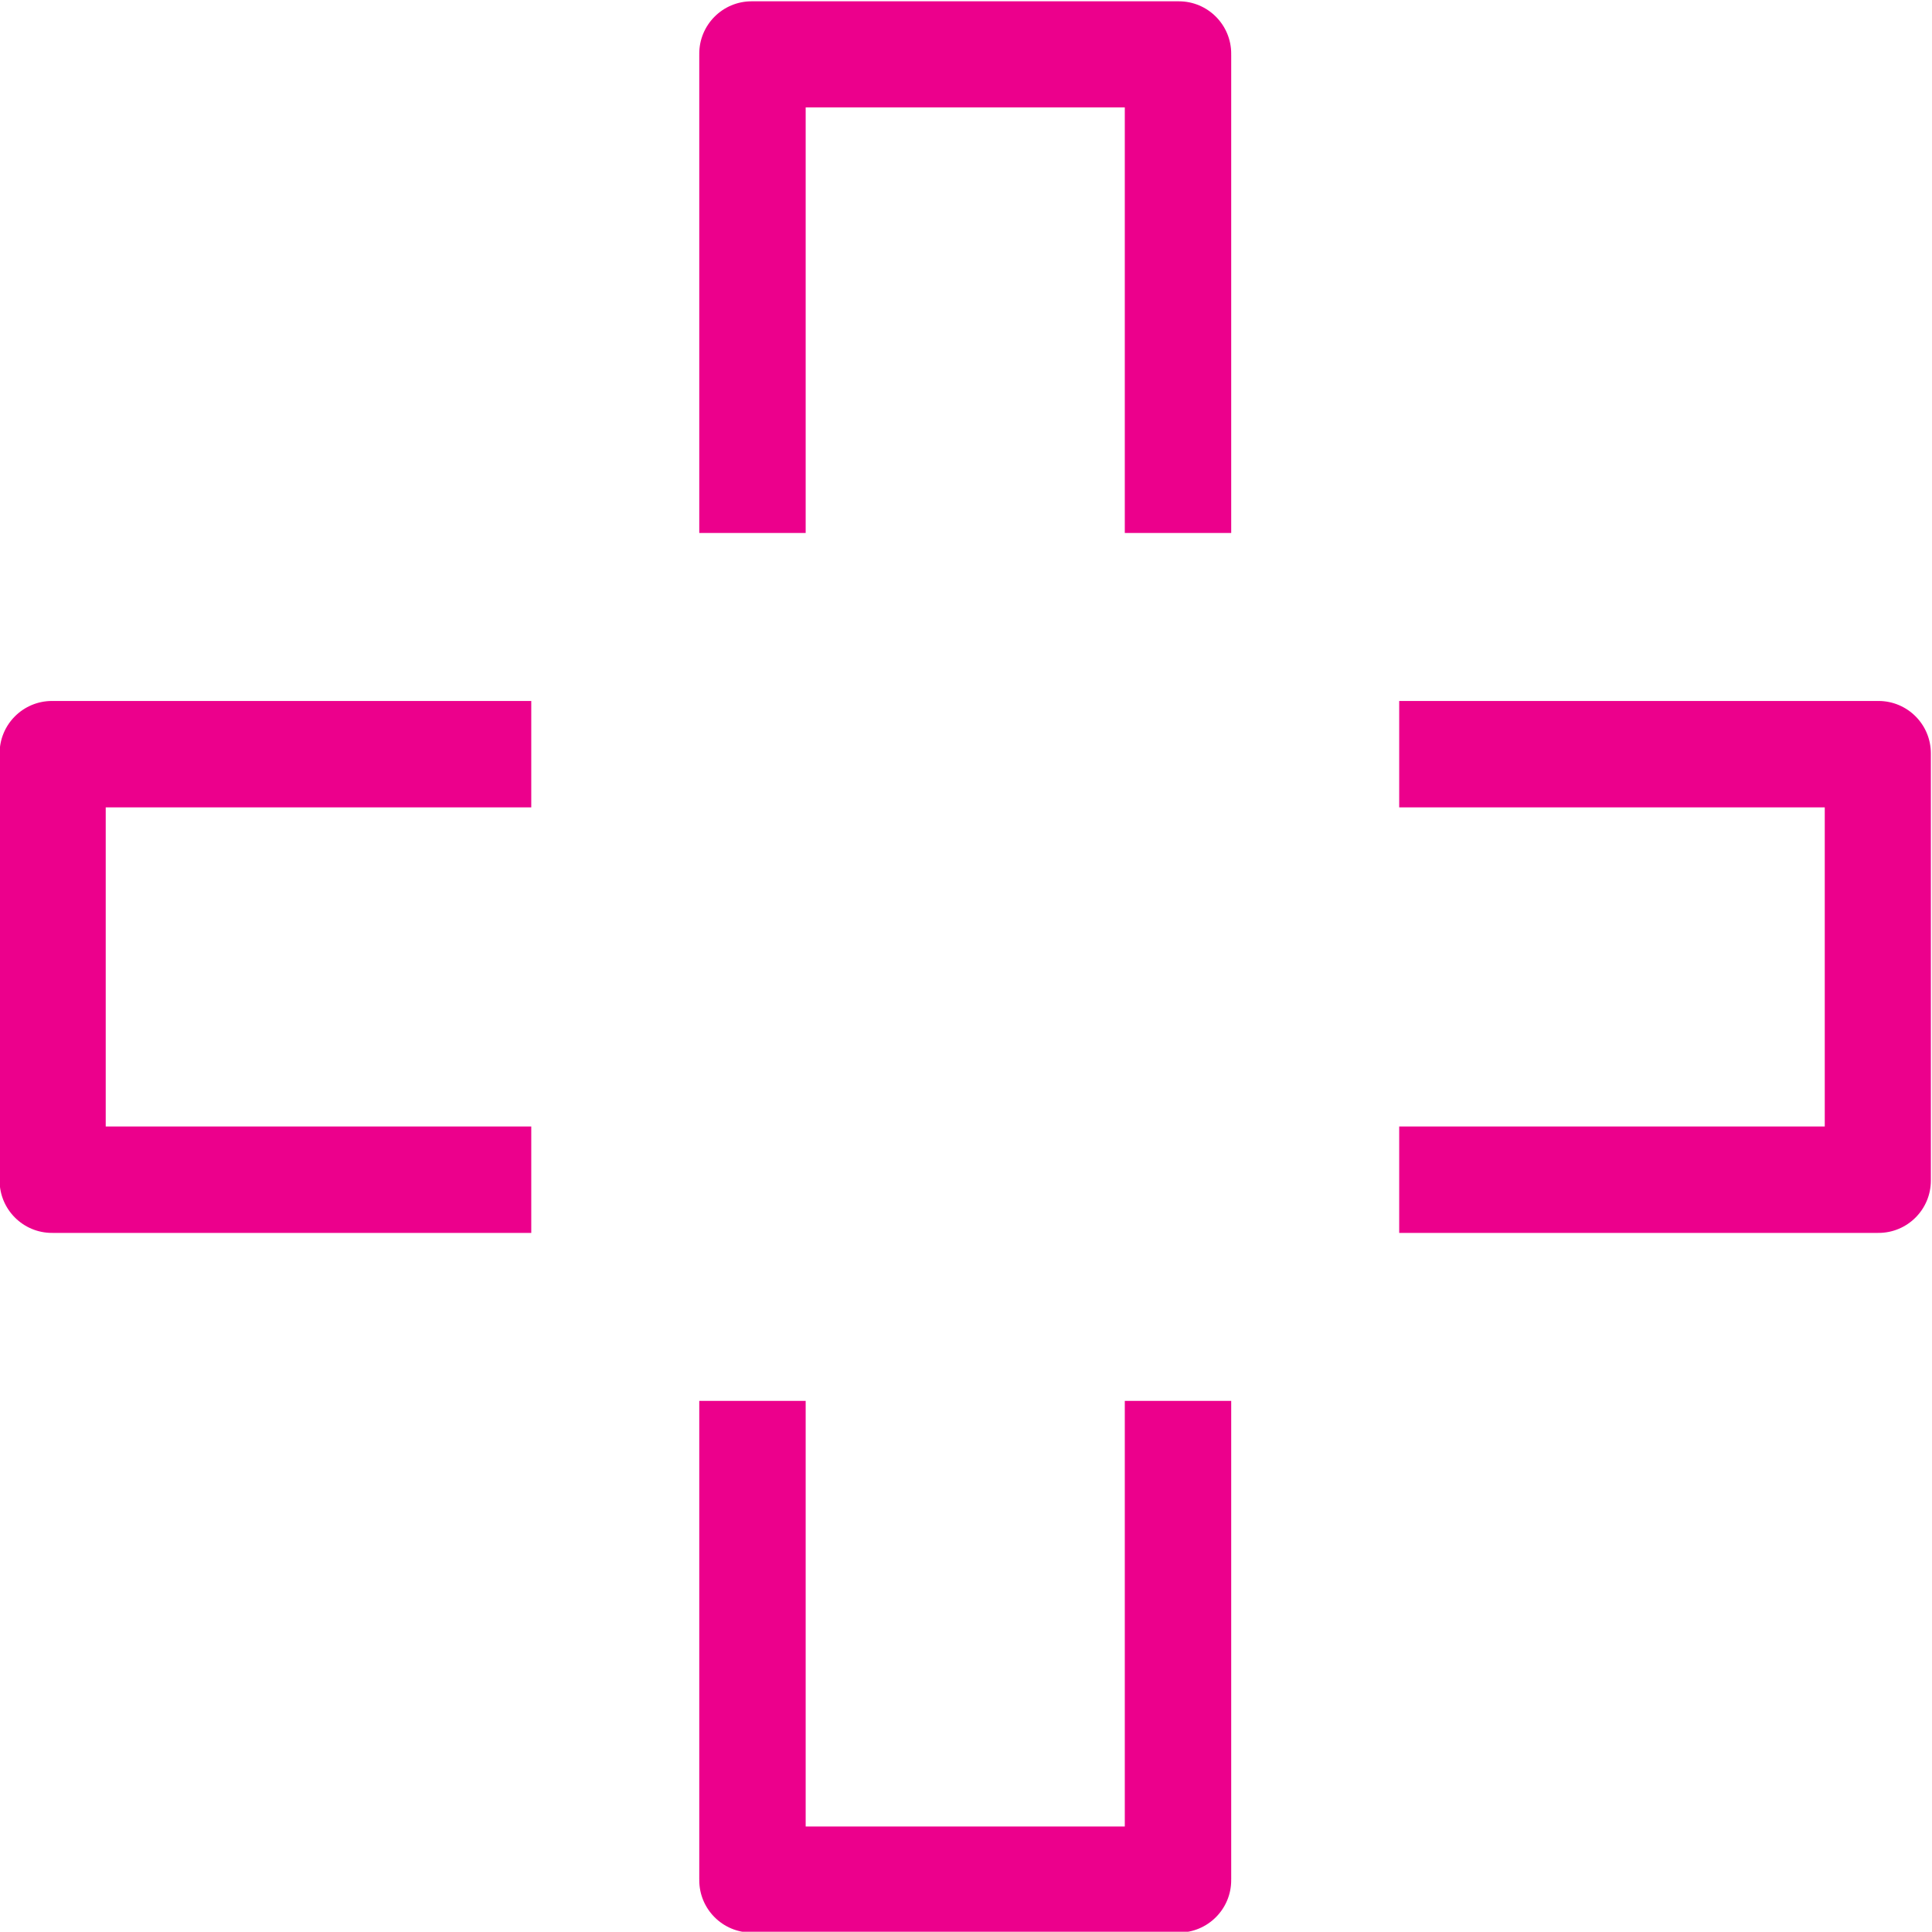 <svg  viewBox="0 0 189.001 188.977" xmlns="http://www.w3.org/2000/svg">
<g fill="#ec008c" transform="matrix(1.333 0 0 -1.333 -263.825 510.239)">
    <path d="m288.274 378.835c0 2.122-1.721 3.844-3.844 3.844h-31.352c-2.122 0-3.842-1.722-3.842-3.844 0-.017.005-.032.005-.05h-.005v-35.124h7.809v31.23h23.42v-31.23h7.809v35.124h-.006c0 .018.006.033.006.05"/>
    <path d="m288.274 244.791c0-2.123-1.721-3.844-3.844-3.844h-31.352c-2.122 0-3.842 1.721-3.842 3.844 0 .016.005.031.005.049h-.005v35.125h7.809v-31.231h23.42v31.231h7.809v-35.125h-.006c0-.018.006-.033.006-.049"/>
    <g transform="matrix(0 1 -1 0 580.568 43.058)">
        <path d="m288.274 378.835c0 2.122-1.721 3.844-3.844 3.844h-31.352c-2.122 0-3.842-1.722-3.842-3.844 0-.017.005-.032.005-.05h-.005v-35.124h7.809v31.23h23.42v-31.23h7.809v35.124h-.006c0 .018.006.033.006.05"/>
        <path d="m288.274 244.791c0-2.123-1.721-3.844-3.844-3.844h-31.352c-2.122 0-3.842 1.721-3.842 3.844 0 .016.005.031.005.049h-.005v35.125h7.809v-31.231h23.42v31.231h7.809v-35.125h-.006c0-.018.006-.033.006-.049"/>
    </g>
</g>
</svg>
